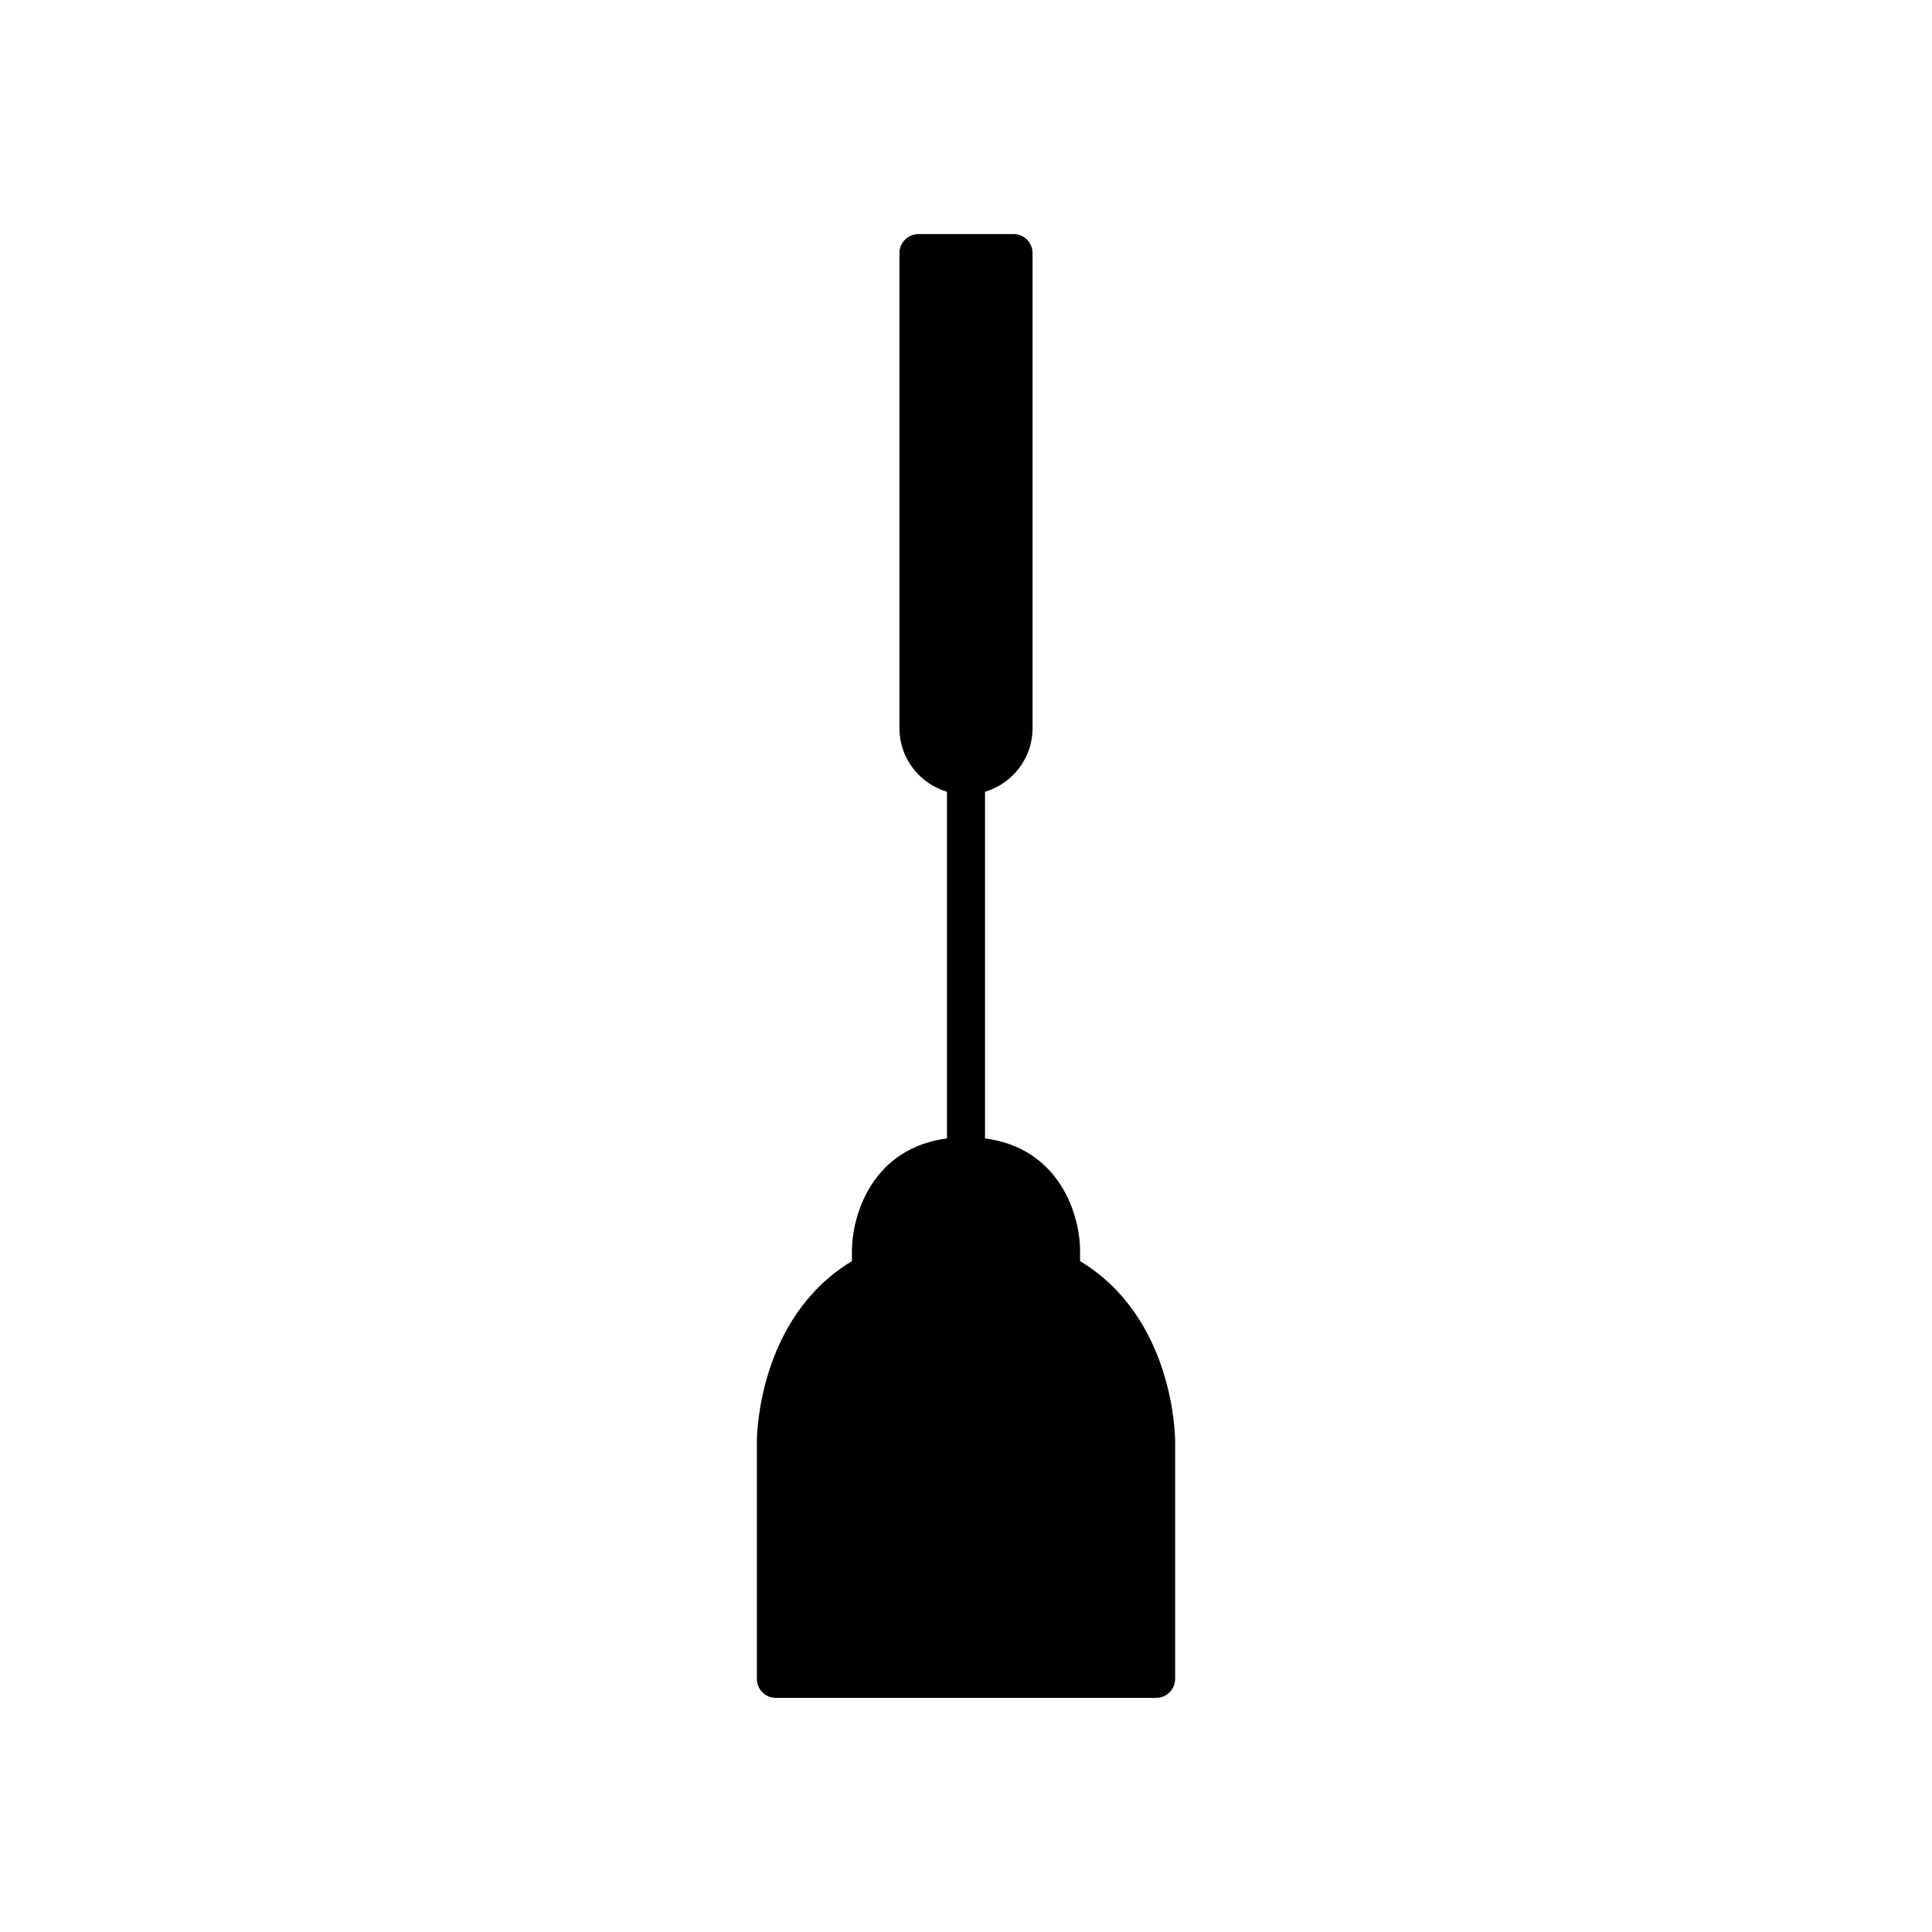 <?xml version="1.0" encoding="UTF-8"?>
<!-- Uploaded to: SVG Repo, www.svgrepo.com, Generator: SVG Repo Mixer Tools -->
<svg fill="#000000" width="800px" height="800px" version="1.1" viewBox="144 144 512 512" xmlns="http://www.w3.org/2000/svg">
 <path d="m430.23 478.21v-2.641c0-9.676-5.438-27.293-25.191-29.879v-91.859c7.258-2.184 12.594-8.852 12.594-16.812v-125.95c0-2.781-2.254-5.039-5.039-5.039h-25.191c-2.781 0-5.039 2.254-5.039 5.039v125.95c0 7.961 5.336 14.625 12.594 16.812v91.859c-19.742 2.582-25.184 20.203-25.184 29.879v2.641c-24.895 15.016-25.191 46.367-25.191 47.738v62.977c0 2.781 2.254 5.039 5.039 5.039h100.76c2.781 0 5.039-2.254 5.039-5.039v-62.977c0-1.371-0.297-32.723-25.191-47.738z"/>
</svg>